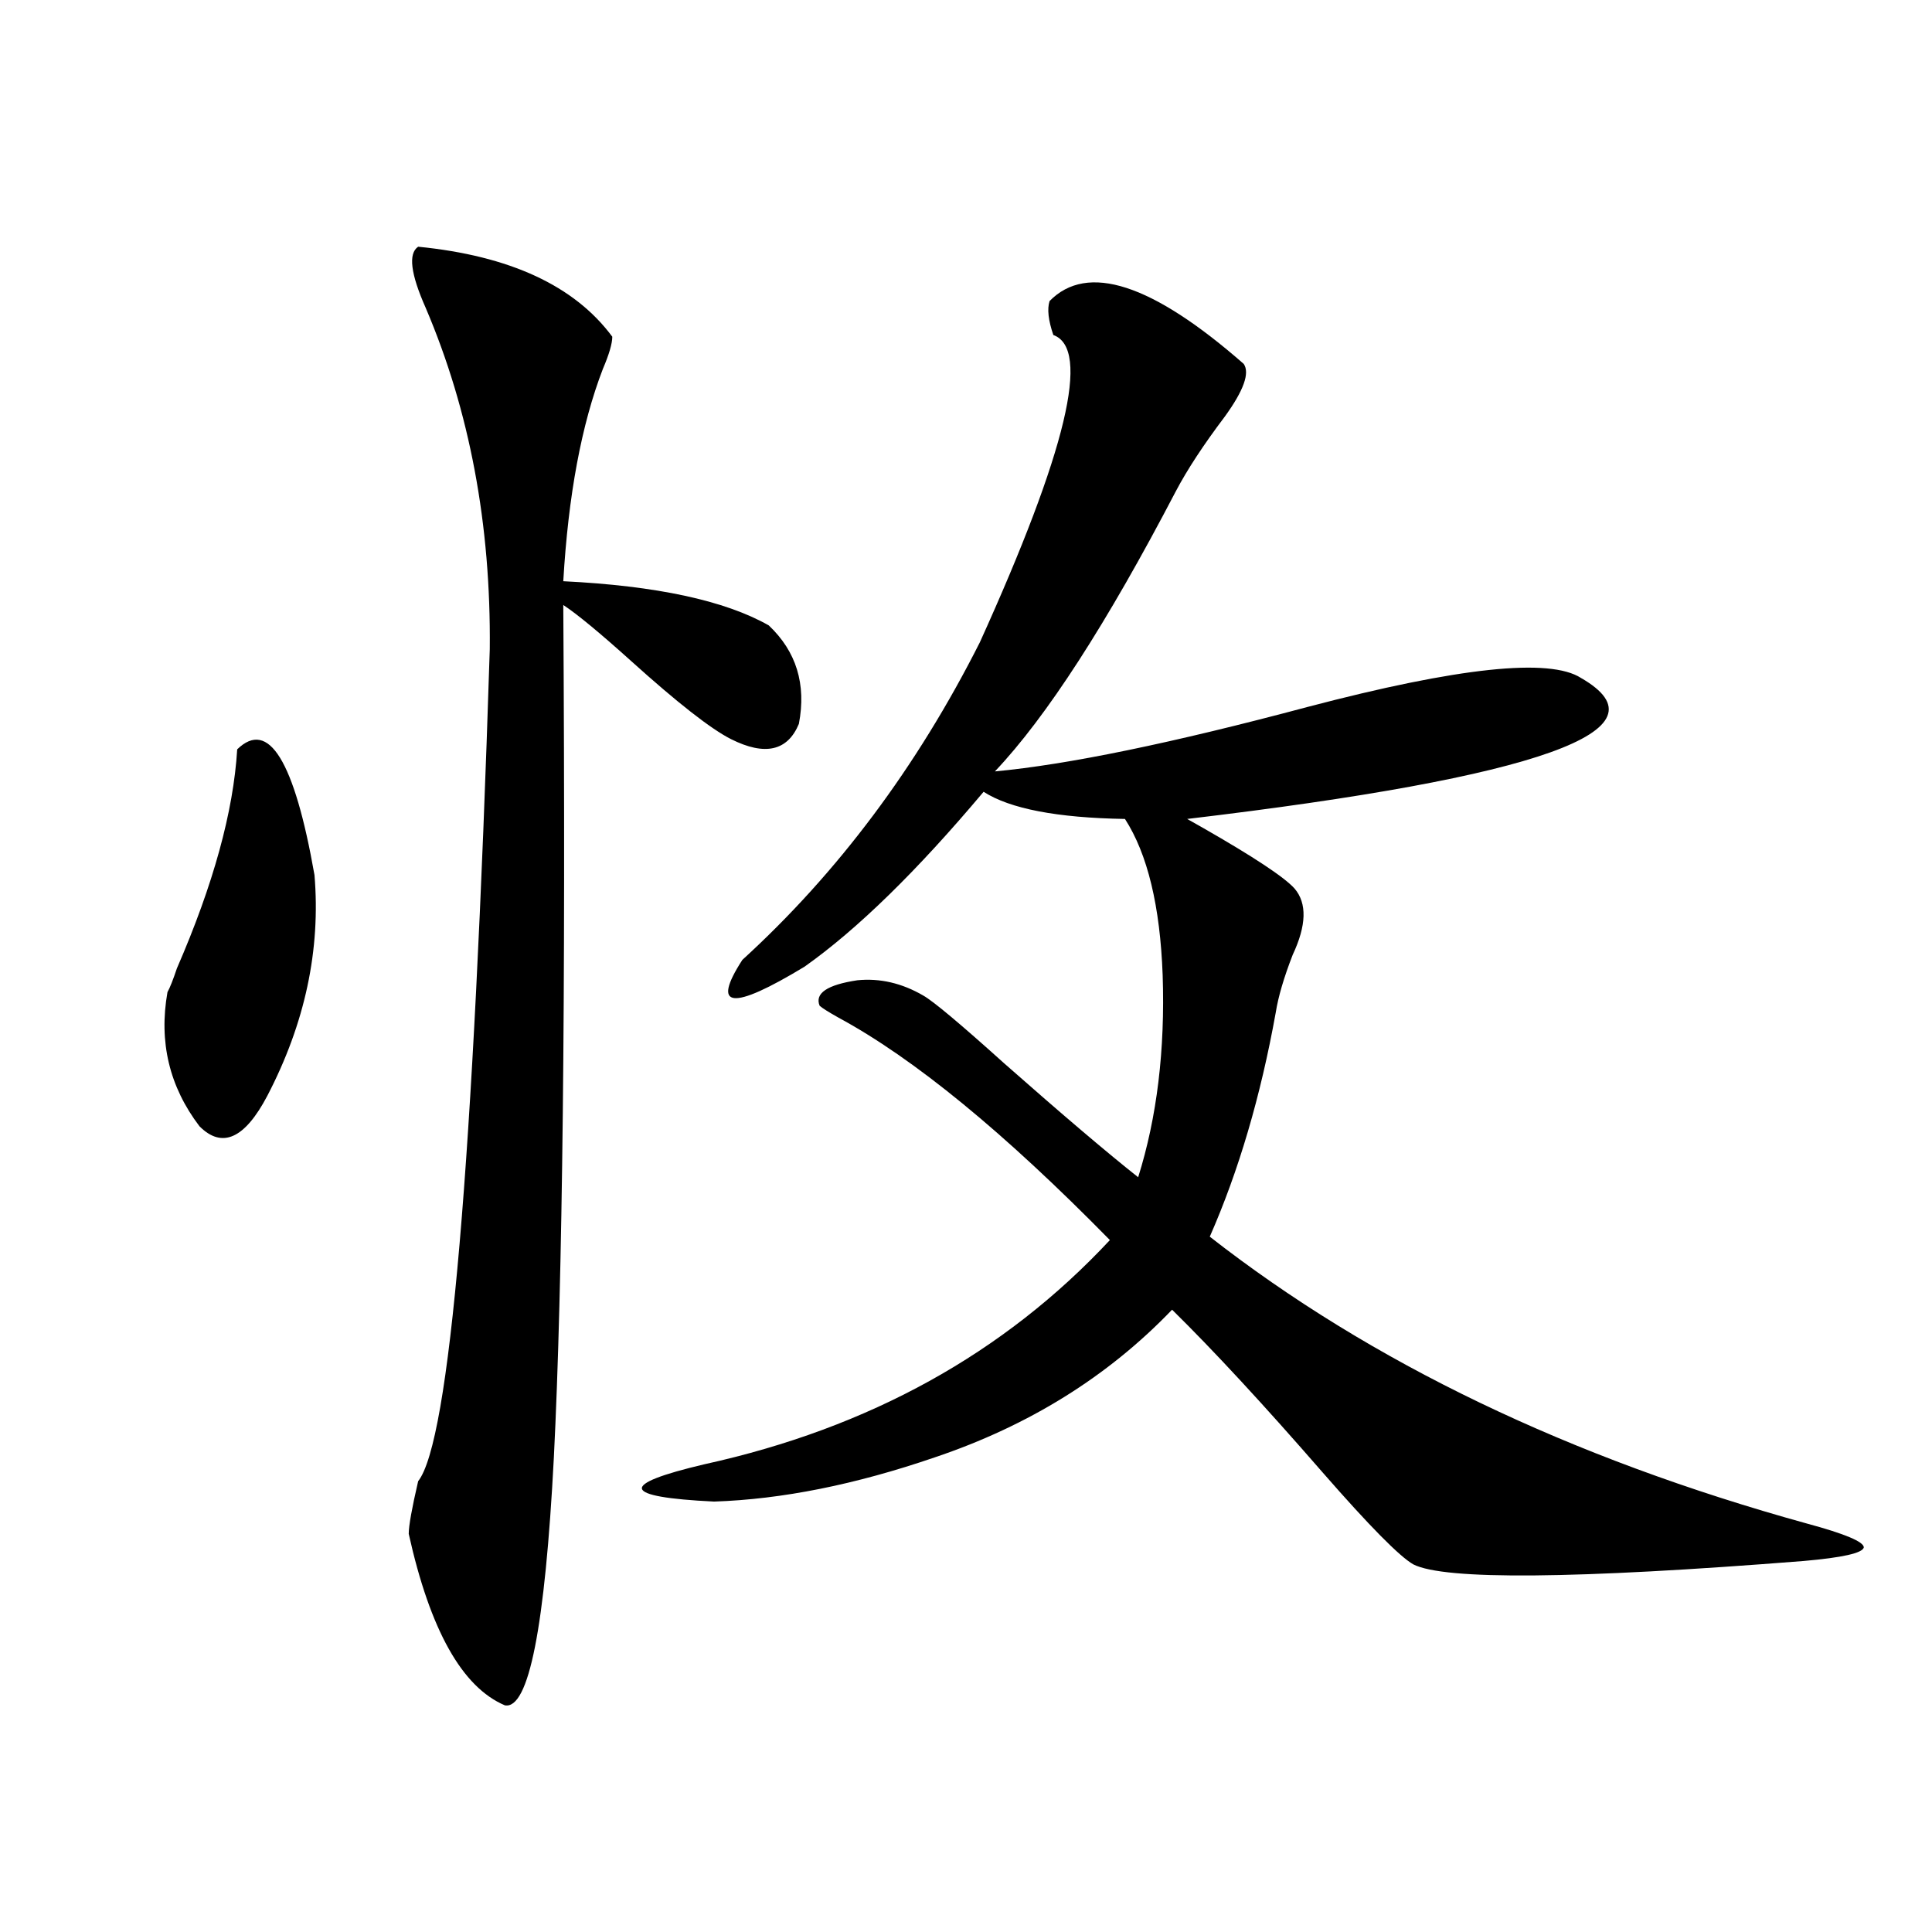 <?xml version="1.0" encoding="utf-8"?>
<!-- Generator: Adobe Illustrator 16.0.0, SVG Export Plug-In . SVG Version: 6.00 Build 0)  -->
<!DOCTYPE svg PUBLIC "-//W3C//DTD SVG 1.1//EN" "http://www.w3.org/Graphics/SVG/1.1/DTD/svg11.dtd">
<svg version="1.1" id="图层_1" xmlns="http://www.w3.org/2000/svg" xmlns:xlink="http://www.w3.org/1999/xlink" x="0px" y="0px"
	 width="1000px" height="1000px" viewBox="0 0 1000 1000" enable-background="new 0 0 1000 1000" xml:space="preserve">
<path d="M122.777,387.855c16.25-15.82,29.588,5.864,39.999,65.039c3.247,38.672-4.878,76.767-24.39,114.258
	c-11.707,22.274-23.414,27.548-35.121,15.82c-15.609-20.503-21.143-43.644-16.585-69.434c1.296-2.335,2.927-6.44,4.878-12.305
	C110.415,457.88,120.826,420.087,122.777,387.855z M216.434,127.699c47.469,4.696,80.974,20.215,100.485,46.582
	c0,3.516-1.631,9.091-4.878,16.699c-11.066,28.716-17.896,65.341-20.487,109.863c48.124,2.349,83.565,9.97,106.339,22.852
	c14.299,13.485,19.512,30.474,15.609,50.977c-5.854,14.063-17.561,16.699-35.121,7.91c-10.411-5.273-27.651-18.745-51.706-40.43
	c-16.265-14.64-27.972-24.308-35.121-29.004c1.296,203.906-0.335,350.985-4.878,441.211c-4.558,87.891-13.018,130.655-25.365,128.32
	c-22.118-9.38-38.703-38.974-49.755-88.77c0-4.093,1.616-13.184,4.878-27.246c16.25-20.503,28.612-164.054,37.072-430.664
	c0.641-64.448-10.411-123.335-33.17-176.66C212.531,141.762,211.221,131.215,216.434,127.699z M543.255,155.824
	c19.512-19.913,53.002-9.077,100.485,32.52c3.247,4.696,0,13.774-9.756,27.246c-11.066,14.653-19.512,27.548-25.365,38.672
	c-35.776,68.555-66.995,116.895-93.656,145.02c37.713-3.516,91.705-14.64,161.947-33.398
	c78.047-20.503,125.195-25.488,141.46-14.941c46.828,26.958-21.143,51.278-203.897,72.949l7.805,4.395
	c26.661,15.243,42.591,25.79,47.804,31.641c6.494,7.622,6.174,19.048-0.976,34.277c-4.558,11.728-7.484,21.685-8.78,29.883
	c-7.805,43.368-19.191,82.04-34.146,116.016c83.245,65.039,186.337,114.56,309.261,148.535c19.512,5.273,29.268,9.38,29.268,12.305
	c-0.655,2.938-11.066,5.273-31.219,7.031c-118.381,9.366-185.696,9.956-201.946,1.758c-7.164-4.093-22.773-19.913-46.828-47.461
	c-30.578-35.156-56.584-63.281-78.047-84.375c-33.17,34.579-74.145,60.067-122.924,76.465
	c-40.975,14.063-79.022,21.685-114.144,22.852c-48.139-2.335-49.755-8.789-4.878-19.336
	c85.196-18.745,155.118-57.417,209.751-116.016c-54.633-55.659-101.461-94.043-140.484-115.137c-5.213-2.925-8.46-4.972-9.756-6.152
	c-2.606-6.44,3.902-10.835,19.512-13.184c11.707-1.167,23.079,1.47,34.146,7.91c5.198,2.938,19.177,14.653,41.95,35.156
	c29.908,26.367,53.002,46.005,69.267,58.887c9.756-31.05,13.979-65.918,12.683-104.59c-1.311-35.733-7.805-62.69-19.512-80.859
	c-35.121-0.577-59.511-5.273-73.169-14.063c-34.48,41.021-65.364,71.191-92.681,90.527c-37.728,22.852-48.459,21.685-32.194-3.516
	c49.42-45.112,90.395-99.894,122.924-164.355c44.877-99.015,57.56-152.051,38.048-159.082
	C542.6,165.794,541.944,159.931,543.255,155.824z"/>
</svg>
